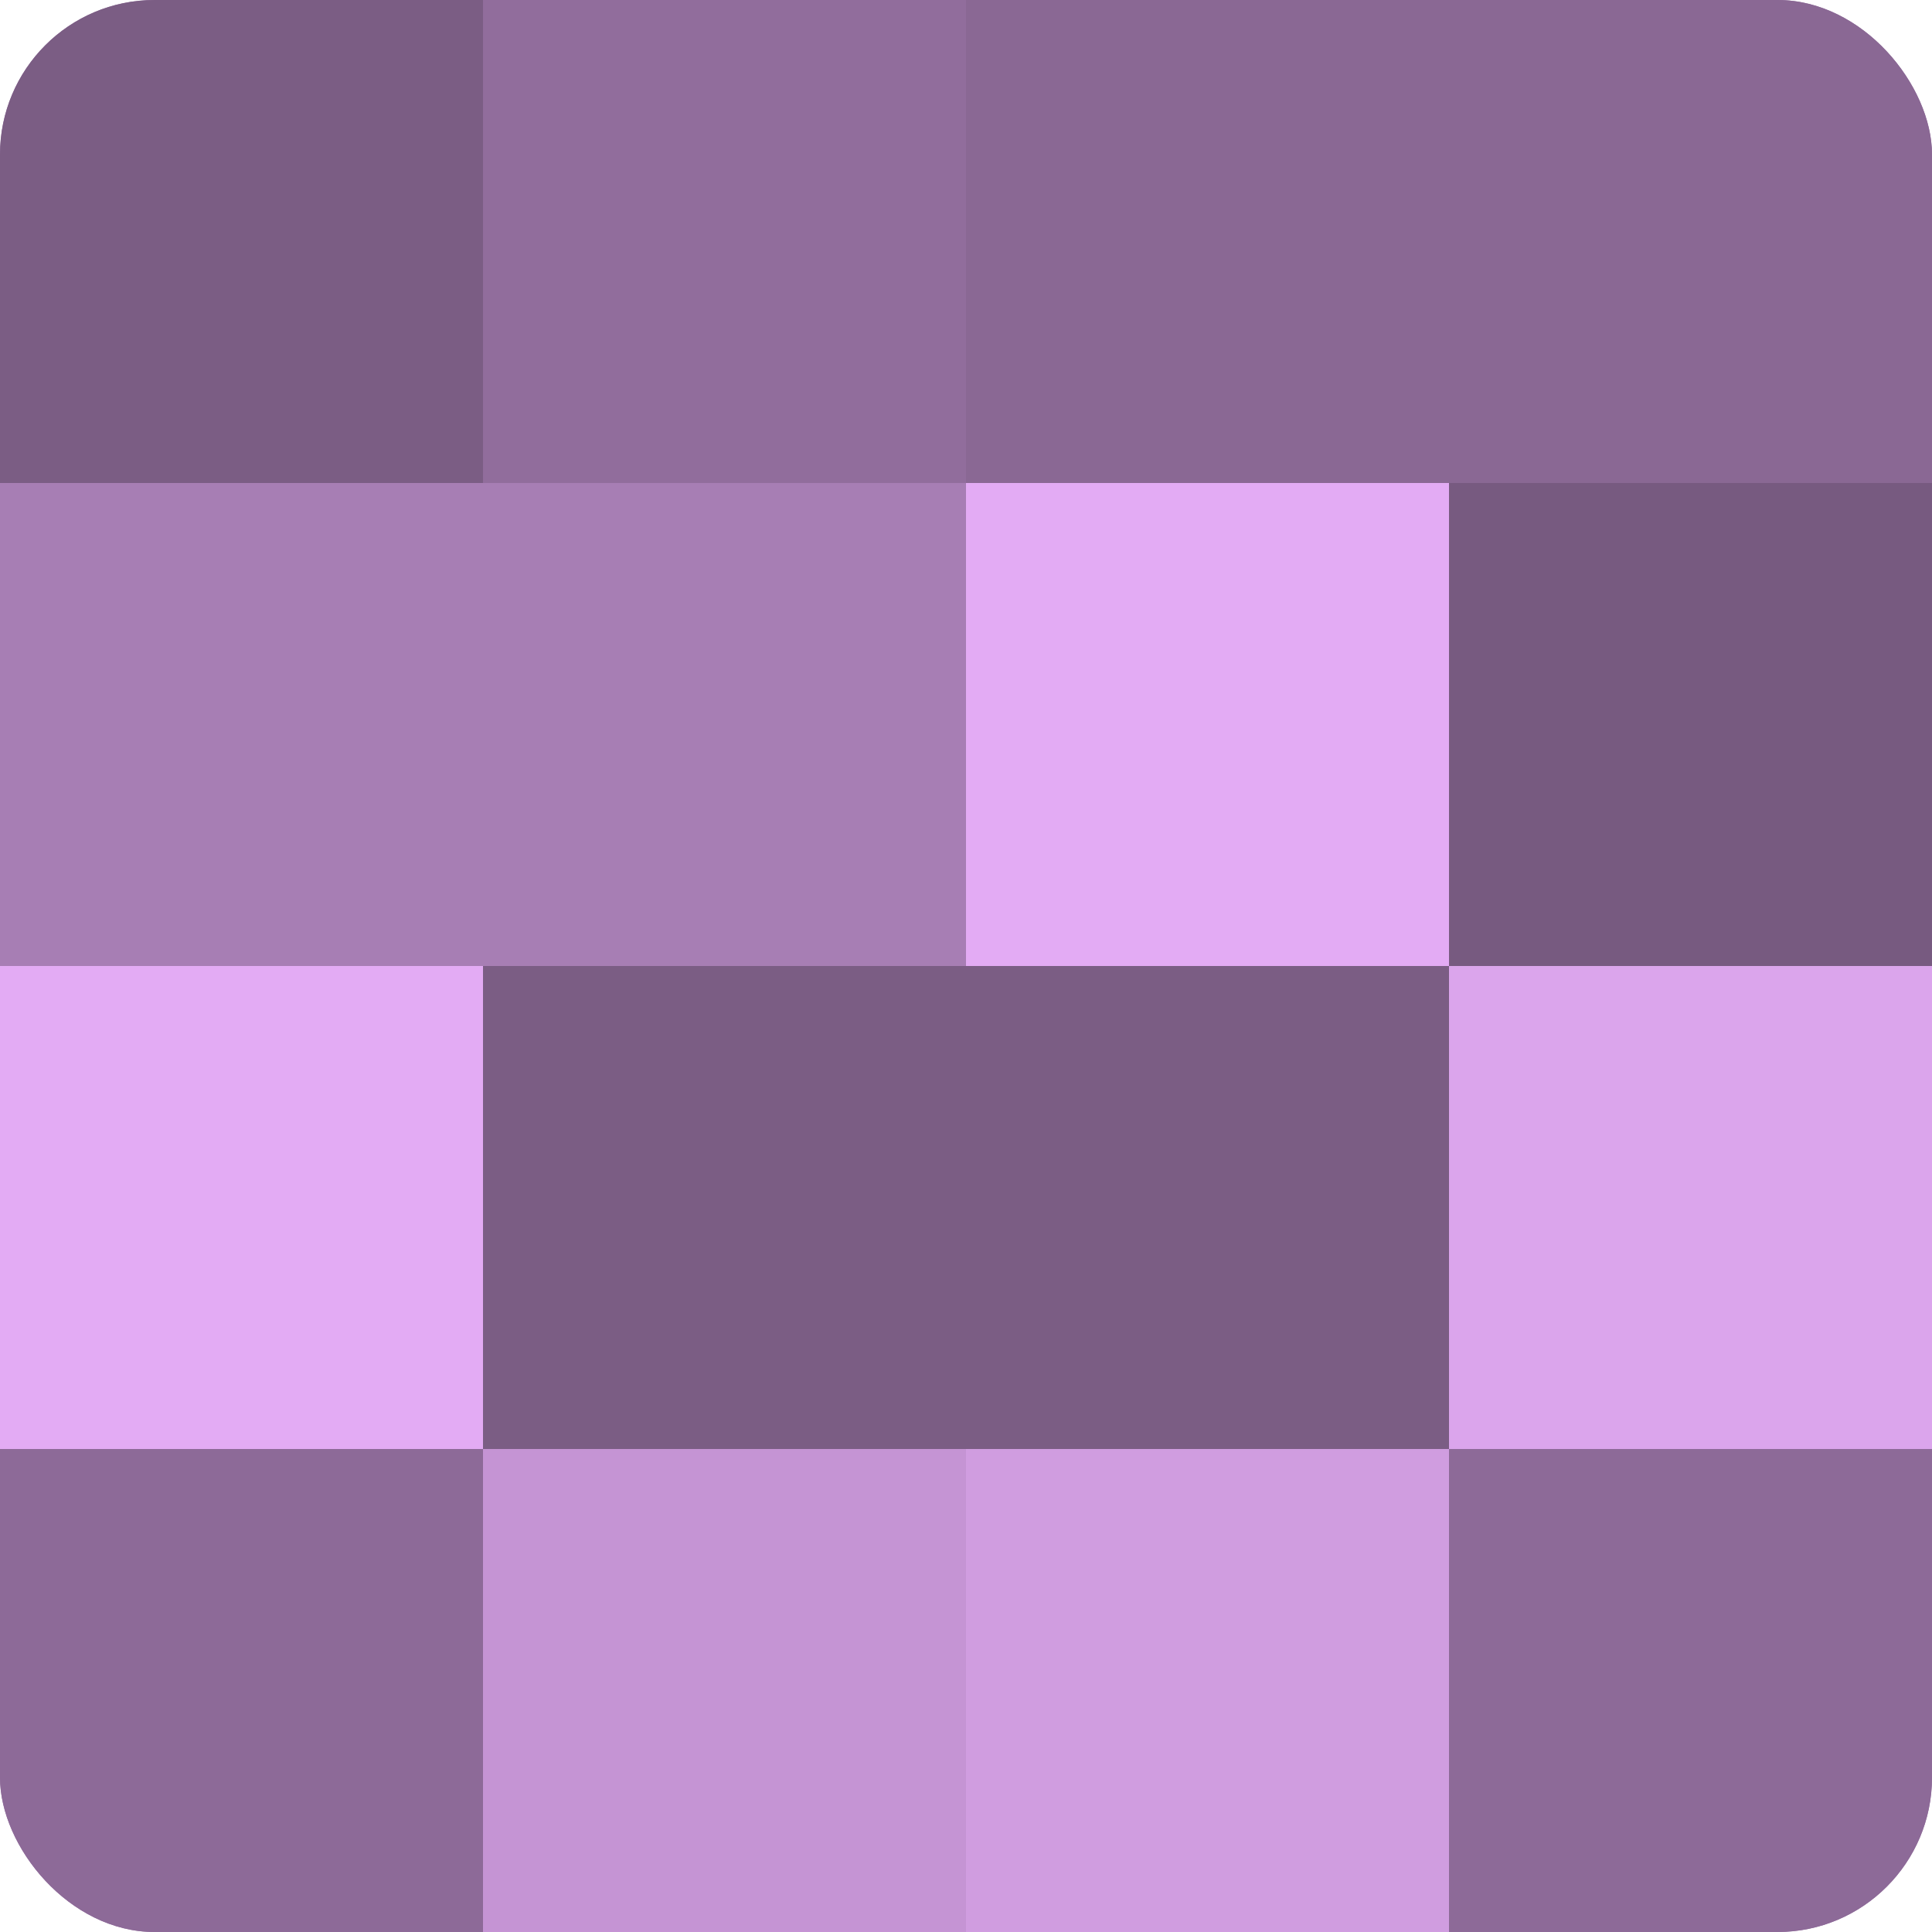 <?xml version="1.0" encoding="UTF-8"?>
<svg xmlns="http://www.w3.org/2000/svg" width="60" height="60" viewBox="0 0 100 100" preserveAspectRatio="xMidYMid meet"><defs><clipPath id="c" width="100" height="100"><rect width="100" height="100" rx="8" ry="8"/></clipPath></defs><g clip-path="url(#c)"><rect width="100" height="100" fill="#9570a0"/><rect width="25" height="25" fill="#7b5d84"/><rect y="25" width="25" height="25" fill="#a77eb4"/><rect y="50" width="25" height="25" fill="#e3abf4"/><rect y="75" width="25" height="25" fill="#8d6a98"/><rect x="25" width="25" height="25" fill="#916d9c"/><rect x="25" y="25" width="25" height="25" fill="#a77eb4"/><rect x="25" y="50" width="25" height="25" fill="#7b5d84"/><rect x="25" y="75" width="25" height="25" fill="#c594d4"/><rect x="50" width="25" height="25" fill="#8a6894"/><rect x="50" y="25" width="25" height="25" fill="#e3abf4"/><rect x="50" y="50" width="25" height="25" fill="#7b5d84"/><rect x="50" y="75" width="25" height="25" fill="#d09de0"/><rect x="75" width="25" height="25" fill="#8a6894"/><rect x="75" y="25" width="25" height="25" fill="#775a80"/><rect x="75" y="50" width="25" height="25" fill="#dba5ec"/><rect x="75" y="75" width="25" height="25" fill="#8d6a98"/></g></svg>
